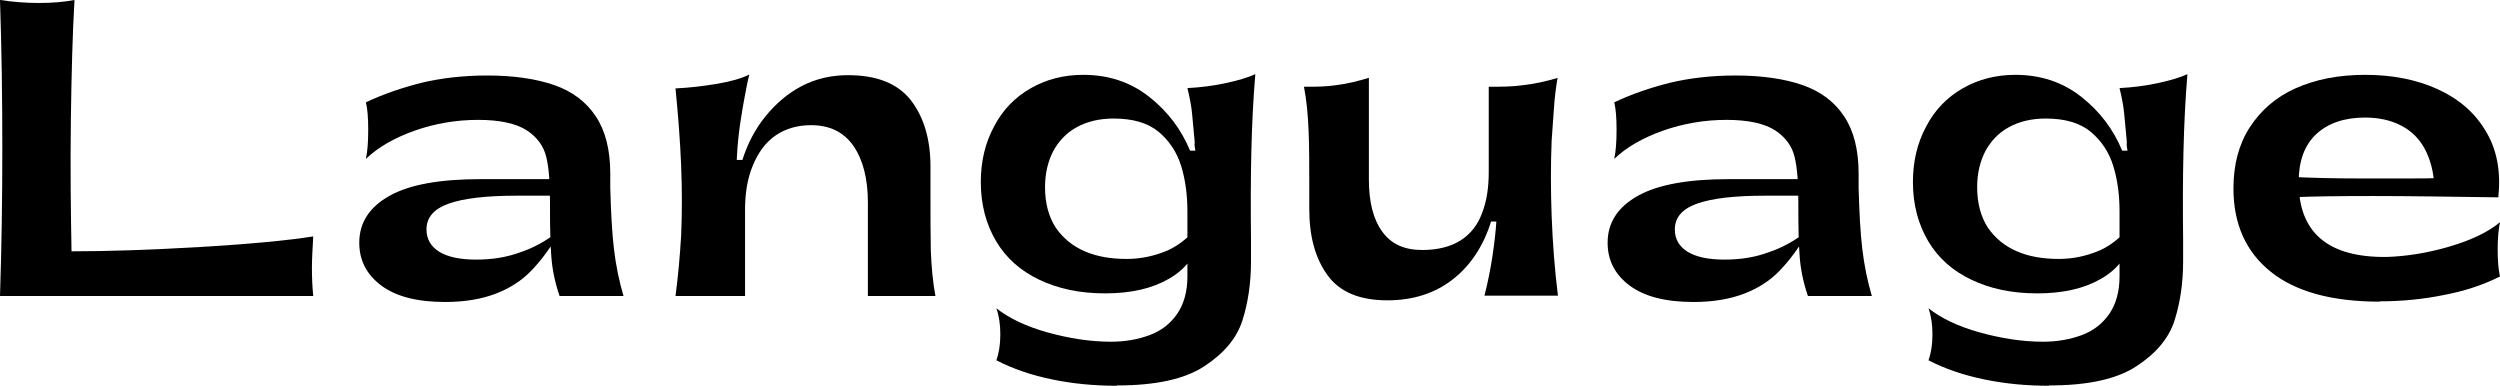 <?xml version="1.0" encoding="UTF-8"?><svg id="_レイヤー_2" xmlns="http://www.w3.org/2000/svg" viewBox="0 0 75.5 11.65"><defs><style>.cls-1{fill:#000;stroke-width:0px;}</style></defs><g id="_レイヤー_1-2"><path class="cls-1" d="M0,8.94c.05-1.5.07-2.99.07-4.48s-.02-2.98-.07-4.46c.4.06.79.09,1.18.09s.75-.03,1.07-.09c-.06,1.01-.09,2.21-.11,3.61-.02,1.54,0,2.87.02,3.98,1.05,0,2.34-.04,3.87-.13,1.53-.09,2.67-.2,3.43-.32-.02.36-.04.68-.04.95s.01.56.04.85H0Z"/><path class="cls-1" d="M13.44,9.12c-.85,0-1.49-.17-1.93-.5-.44-.33-.66-.76-.66-1.29,0-.61.31-1.08.92-1.42s1.53-.5,2.74-.5h2.23l.29.5h-1.44c-.91,0-1.59.08-2.04.24-.45.16-.67.42-.67.78,0,.29.13.51.38.67.26.16.63.24,1.12.24s.92-.07,1.33-.22c.42-.14.79-.35,1.12-.61l.04.05c-.26.45-.54.82-.83,1.12s-.65.53-1.07.69c-.42.16-.93.25-1.52.25ZM16.9,8.94c-.14-.4-.22-.8-.25-1.19-.03-.39-.04-.87-.04-1.43v-.2c0-.58-.03-1.03-.11-1.37-.08-.34-.28-.61-.6-.82-.32-.2-.8-.31-1.46-.31s-1.31.11-1.93.33c-.61.22-1.1.5-1.46.85.05-.23.07-.53.07-.88s-.02-.63-.07-.83c.53-.25,1.09-.44,1.68-.59.59-.14,1.25-.22,1.98-.22.81,0,1.48.1,2.03.29.54.19.96.5,1.25.94.29.43.44,1.01.44,1.73v.43c.02.72.05,1.33.11,1.84.06.51.16.99.29,1.43h-1.94Z"/><path class="cls-1" d="M20.4,8.94c.04-.29.07-.59.1-.89.03-.31.05-.62.07-.93.03-.68.03-1.39,0-2.13-.03-.74-.09-1.51-.17-2.32.43-.02.85-.07,1.26-.14s.73-.16.97-.28c-.06.23-.1.46-.14.67-.04.22-.08.43-.11.64-.06.37-.11.79-.13,1.27h.17c.16-.5.39-.94.7-1.32s.67-.69,1.09-.91.89-.33,1.4-.33c.87,0,1.5.25,1.9.76.39.51.59,1.17.59,2v.74c0,.7,0,1.29.01,1.79.02.5.06.96.14,1.38h-2.04v-2.82c0-.73-.15-1.3-.44-1.72-.3-.42-.72-.62-1.28-.62-.42,0-.78.11-1.08.32s-.52.52-.68.91c-.16.39-.23.83-.23,1.34v2.59h-2.09Z"/><path class="cls-1" d="M33.73,11.65c-.67,0-1.32-.06-1.95-.19s-1.19-.32-1.69-.58c.08-.22.12-.48.12-.78s-.04-.57-.12-.79c.38.3.9.55,1.55.73.65.18,1.29.28,1.91.28.43,0,.82-.07,1.17-.2.35-.13.62-.34.83-.64.2-.29.31-.67.31-1.13v-1.96c0-.5-.06-.96-.19-1.38s-.36-.76-.68-1.03c-.33-.27-.78-.4-1.36-.4-.43,0-.8.09-1.11.26-.31.17-.54.41-.71.72-.16.31-.25.67-.25,1.09,0,.49.11.89.32,1.22.22.32.51.56.88.72s.79.23,1.27.23c.43,0,.84-.09,1.24-.26.39-.18.73-.47,1.01-.89,0,.08,0,.16,0,.25s-.02.17-.04.25c-.12.54-.43.96-.94,1.25-.5.29-1.14.44-1.92.44s-1.42-.14-1.99-.41c-.57-.27-1.01-.66-1.31-1.17s-.46-1.1-.46-1.78c0-.62.13-1.18.4-1.68.26-.5.63-.88,1.1-1.15.47-.27,1-.41,1.59-.41.77,0,1.43.22,1.99.66.56.44.97.98,1.24,1.63h.16s-.01-.08-.02-.13,0-.09,0-.13c-.03-.35-.06-.64-.08-.86-.02-.22-.07-.48-.14-.77.4-.02.79-.07,1.16-.15.37-.08.67-.17.89-.27-.06.72-.1,1.5-.12,2.35-.02.84-.02,1.73-.01,2.66v.64c0,.66-.09,1.26-.26,1.79s-.55.99-1.15,1.38c-.59.39-1.47.58-2.63.58Z"/><path class="cls-1" d="M47.04,2.34c-.05.3-.09.6-.11.92s-.05.65-.07.98c-.03.73-.03,1.49,0,2.29.03.8.09,1.6.19,2.4h-2.22c.1-.39.18-.79.24-1.18.06-.4.1-.75.12-1.06h-.16c-.23.74-.62,1.33-1.16,1.75-.54.42-1.2.63-1.97.63-.84,0-1.44-.25-1.81-.76s-.55-1.17-.55-2v-.6c0-.69,0-1.27-.02-1.75-.02-.48-.06-.93-.14-1.34.34,0,.67,0,.99-.05.32-.04.64-.12.97-.22v3.07c0,.67.13,1.2.4,1.57.27.38.67.56,1.21.56.47,0,.86-.1,1.16-.29s.52-.47.65-.83c.14-.36.2-.77.2-1.24v-2.57c.36,0,.71,0,1.06-.05.35-.04.69-.12,1.03-.22Z"/><path class="cls-1" d="M51.14,9.12c-.85,0-1.49-.17-1.93-.5-.44-.33-.66-.76-.66-1.29,0-.61.31-1.08.92-1.42s1.53-.5,2.74-.5h2.23l.29.5h-1.44c-.91,0-1.59.08-2.04.24-.45.16-.67.42-.67.78,0,.29.13.51.38.67.26.16.63.24,1.12.24s.92-.07,1.33-.22c.42-.14.79-.35,1.12-.61l.04.05c-.26.45-.54.82-.83,1.12s-.65.53-1.07.69c-.42.16-.93.25-1.52.25ZM54.6,8.94c-.14-.4-.22-.8-.25-1.19-.03-.39-.04-.87-.04-1.43v-.2c0-.58-.03-1.03-.11-1.37-.08-.34-.28-.61-.6-.82-.32-.2-.8-.31-1.46-.31s-1.31.11-1.93.33c-.61.22-1.1.5-1.46.85.05-.23.07-.53.07-.88s-.02-.63-.07-.83c.53-.25,1.09-.44,1.68-.59.59-.14,1.25-.22,1.98-.22.81,0,1.48.1,2.03.29.54.19.96.5,1.25.94.29.43.44,1.01.44,1.73v.43c.02.72.05,1.33.11,1.84.06.51.16.99.29,1.43h-1.94Z"/><path class="cls-1" d="M61.88,11.65c-.67,0-1.32-.06-1.95-.19s-1.19-.32-1.69-.58c.08-.22.12-.48.12-.78s-.04-.57-.12-.79c.38.3.9.55,1.55.73.65.18,1.29.28,1.91.28.43,0,.82-.07,1.17-.2.35-.13.62-.34.83-.64.2-.29.31-.67.31-1.13v-1.96c0-.5-.06-.96-.19-1.38s-.36-.76-.68-1.03c-.33-.27-.78-.4-1.36-.4-.43,0-.8.09-1.11.26-.31.17-.54.41-.71.72-.16.31-.25.67-.25,1.09,0,.49.11.89.32,1.22.22.32.51.56.88.72s.79.23,1.27.23c.43,0,.84-.09,1.24-.26.39-.18.73-.47,1.01-.89,0,.08,0,.16,0,.25s-.02.17-.04.25c-.12.54-.43.96-.94,1.25-.5.29-1.14.44-1.92.44s-1.42-.14-1.99-.41c-.57-.27-1.01-.66-1.31-1.17s-.46-1.1-.46-1.78c0-.62.13-1.18.4-1.68.26-.5.63-.88,1.1-1.15.47-.27,1-.41,1.59-.41.77,0,1.43.22,1.99.66.56.44.97.98,1.24,1.63h.16s-.01-.08-.02-.13,0-.09,0-.13c-.03-.35-.06-.64-.08-.86-.02-.22-.07-.48-.14-.77.4-.02.79-.07,1.16-.15.37-.08.67-.17.89-.27-.06.72-.1,1.5-.12,2.35-.02.84-.02,1.73-.01,2.66v.64c0,.66-.09,1.26-.26,1.79s-.55.99-1.15,1.38c-.59.39-1.47.58-2.63.58Z"/><path class="cls-1" d="M71.87,9.11c-1.44,0-2.54-.3-3.29-.9-.75-.6-1.13-1.44-1.13-2.52,0-.71.16-1.33.49-1.84s.78-.91,1.38-1.18c.6-.27,1.3-.41,2.11-.41s1.54.14,2.18.43c.64.29,1.13.71,1.46,1.27.34.56.46,1.22.38,2l-1.93-.3c-.02-.46-.12-.84-.29-1.16-.17-.32-.41-.55-.72-.71-.31-.16-.67-.24-1.09-.24-.62,0-1.11.17-1.47.5-.36.34-.53.82-.53,1.45,0,1.53.89,2.28,2.66,2.26.6-.02,1.23-.12,1.88-.31.65-.19,1.17-.43,1.54-.74-.05.23-.07.51-.07.83s.02.59.07.81c-.5.25-1.06.44-1.7.56-.64.13-1.28.19-1.94.19ZM69.19,5.34c.52.03,1.26.05,2.22.05.41,0,.81,0,1.21,0s.8,0,1.2-.02l1.63.59c-1.46-.02-2.71-.04-3.77-.04s-1.89.01-2.49.04v-.61Z"/></g></svg>